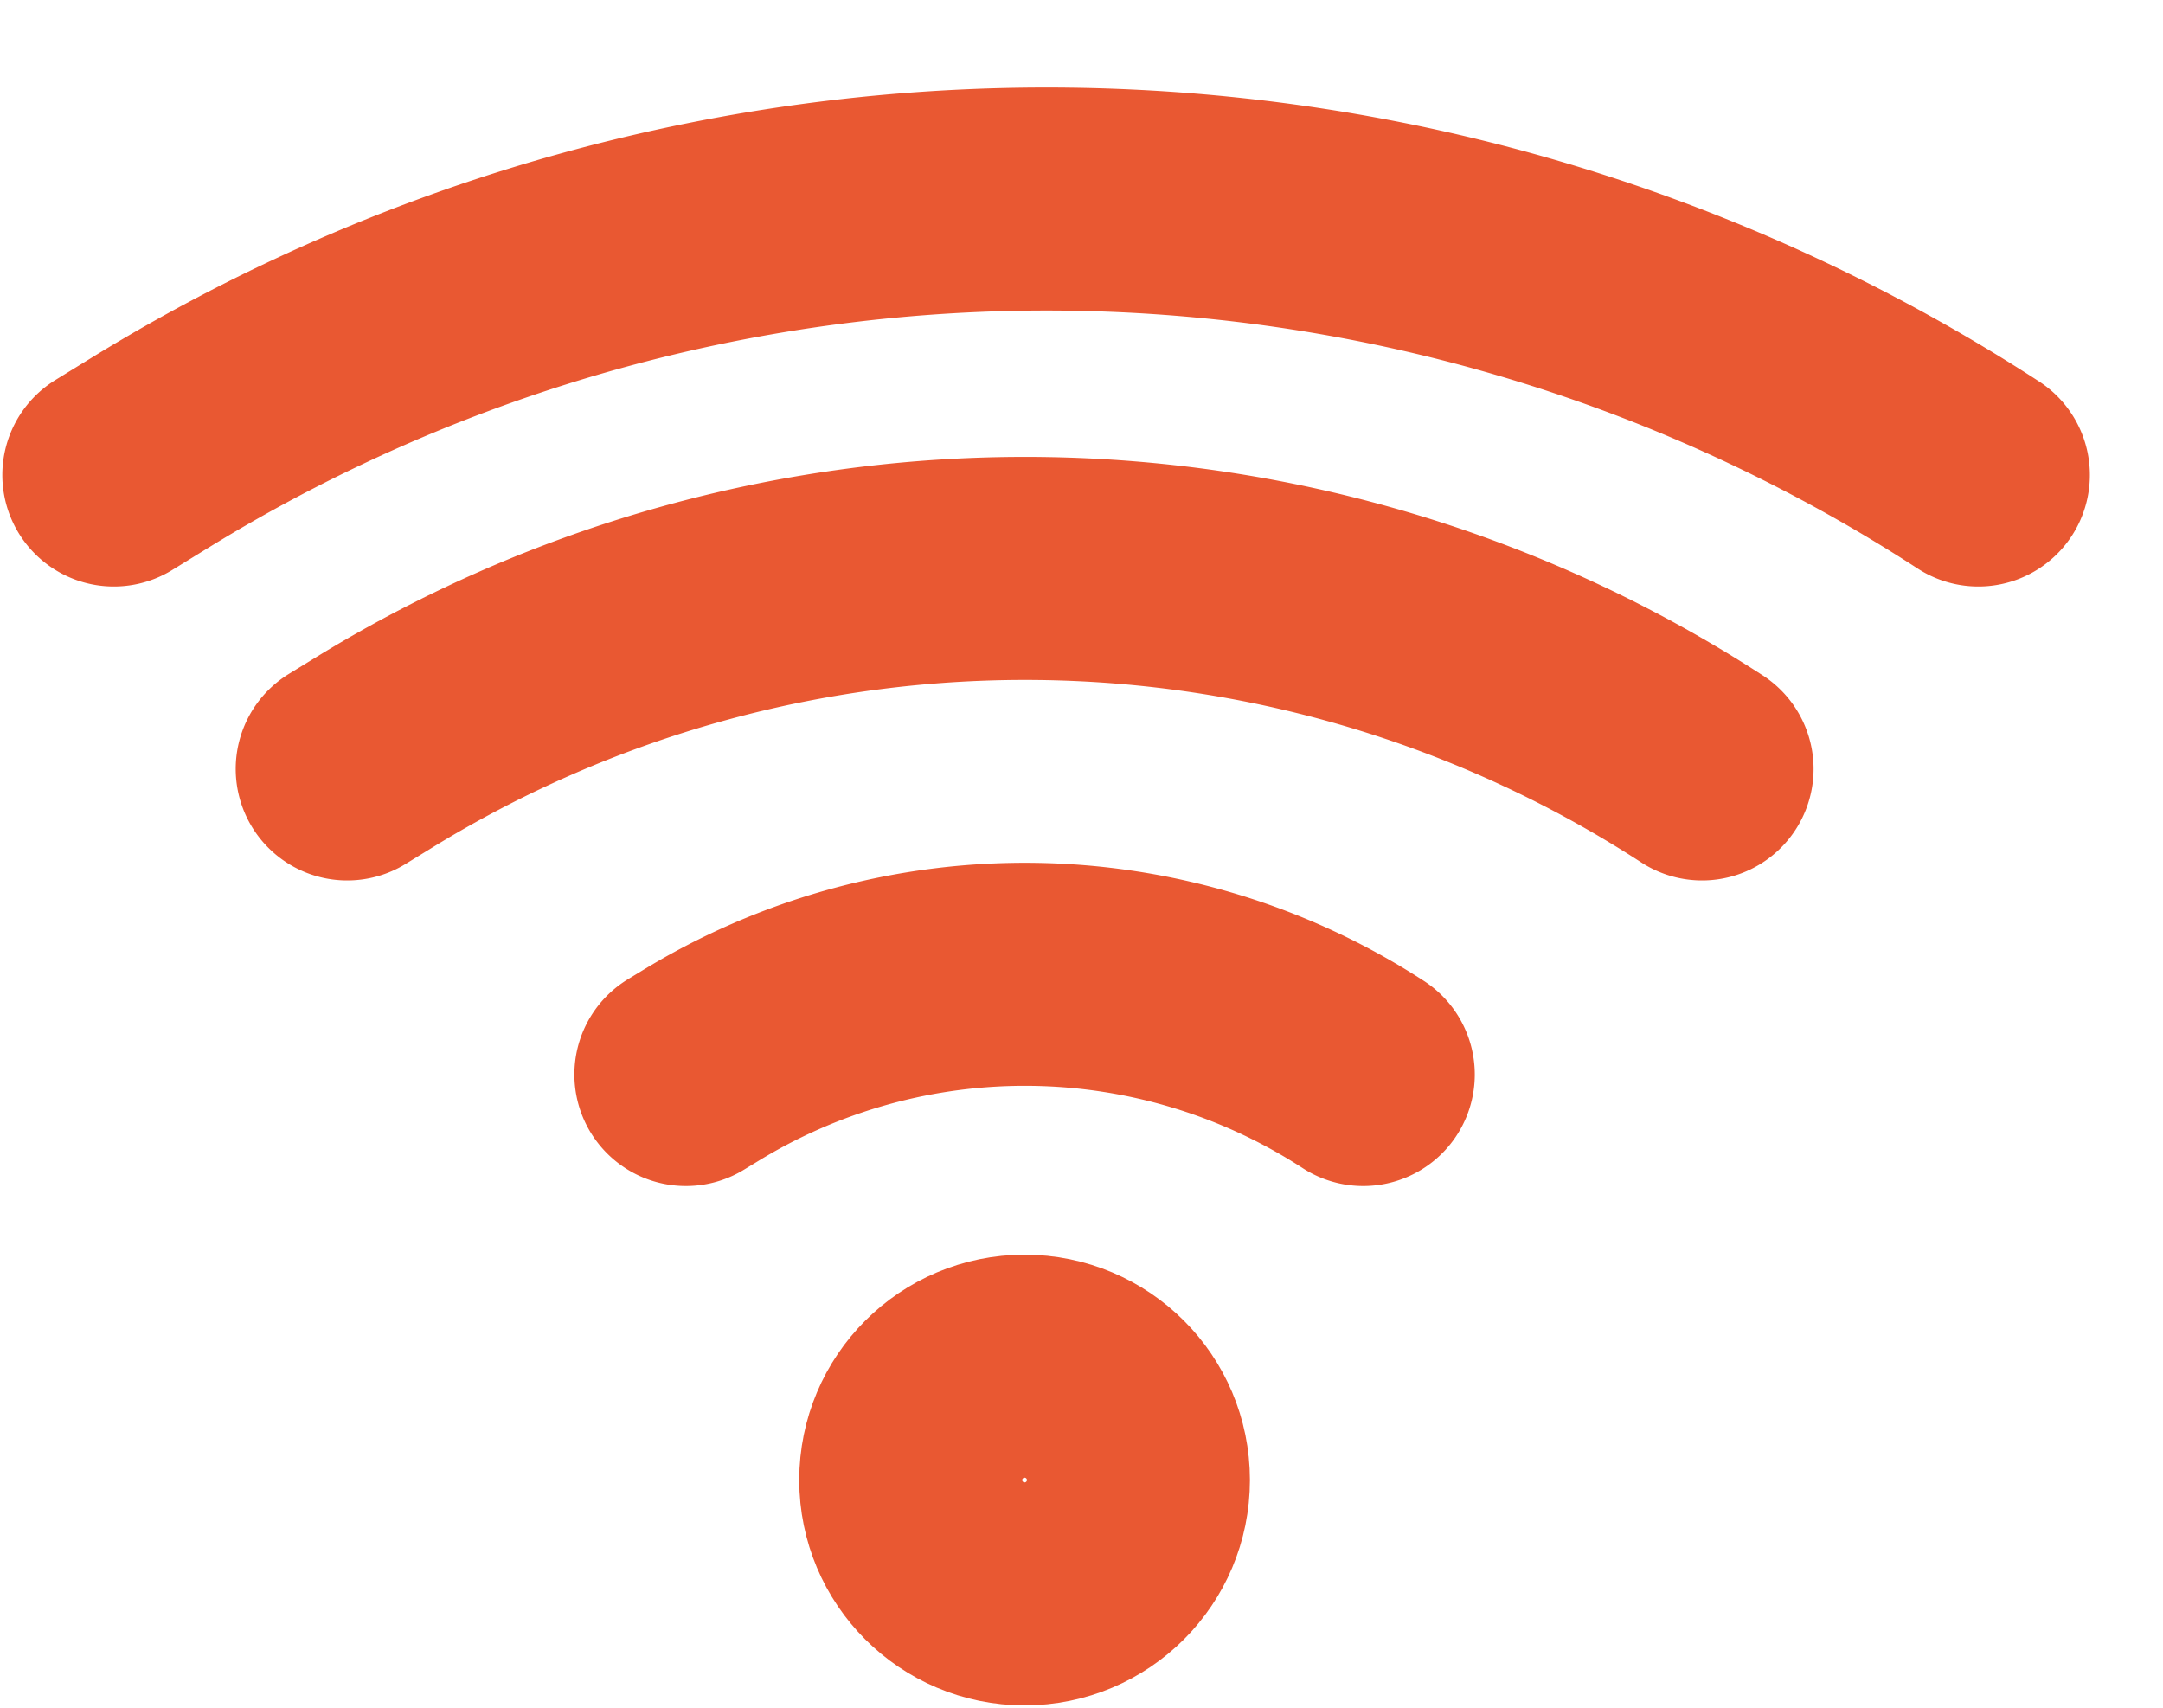 <svg xmlns="http://www.w3.org/2000/svg" width="19" height="15" viewBox="0 0 19 15">
    <g fill="none" fill-rule="evenodd" stroke="#E95832" stroke-linecap="round" stroke-linejoin="round" stroke-width="1.959" transform="translate(1 -1)">
        <path d="M0 5.172l.32-.197a15.031 15.031 0 0 1 16.058.197M2.05 7.754l.233-.143a10.921 10.921 0 0 1 11.668.143M5.025 10.438l.117-.071a5.46 5.46 0 0 1 5.833.071"/>
        <circle cx="8" cy="14" r="1"/>
    </g>
</svg>
